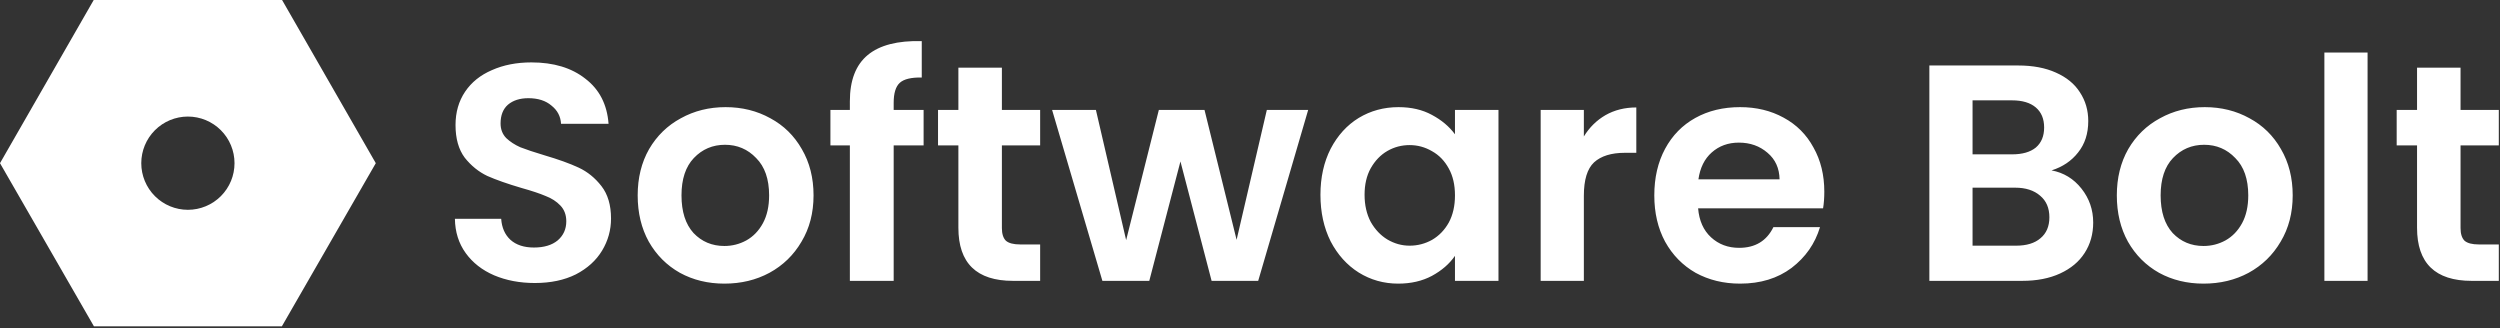 <svg width="632" height="83" viewBox="0 0 632 83" fill="white" xmlns="http://www.w3.org/2000/svg">
<rect x="0" y="0" width="632" height="83" fill="#333333" stroke="none"/>
<g clip-path="url(#clip0_4303_6910)">
<path d="M71.309 0H23.691L0 41.253L23.751 82.505H71.251L95 41.253L71.309 0ZM47.5 53.039C44.374 53.039 41.376 51.797 39.166 49.587C36.955 47.377 35.714 44.379 35.714 41.253C35.714 38.127 36.955 35.129 39.166 32.918C41.376 30.708 44.374 29.466 47.5 29.466C50.626 29.466 53.624 30.708 55.834 32.918C58.045 35.129 59.286 38.127 59.286 41.253C59.286 44.379 58.045 47.377 55.834 49.587C53.624 51.797 50.626 53.039 47.5 53.039Z" fill="white"/>
<path d="M135.202 71.545C131.406 71.545 127.974 70.895 124.906 69.595C121.89 68.295 119.498 66.423 117.73 63.979C115.962 61.535 115.052 58.649 115 55.321H126.7C126.856 57.557 127.636 59.325 129.04 60.625C130.496 61.925 132.472 62.575 134.968 62.575C137.516 62.575 139.518 61.977 140.974 60.781C142.43 59.533 143.158 57.921 143.158 55.945C143.158 54.333 142.664 53.007 141.676 51.967C140.688 50.927 139.44 50.121 137.932 49.549C136.476 48.925 134.448 48.249 131.848 47.521C128.312 46.481 125.426 45.467 123.19 44.479C121.006 43.439 119.108 41.905 117.496 39.877C115.936 37.797 115.156 35.041 115.156 31.609C115.156 28.385 115.962 25.577 117.574 23.185C119.186 20.793 121.448 18.973 124.36 17.725C127.272 16.425 130.6 15.775 134.344 15.775C139.96 15.775 144.51 17.153 147.994 19.909C151.53 22.613 153.48 26.409 153.844 31.297H141.832C141.728 29.425 140.922 27.891 139.414 26.695C137.958 25.447 136.008 24.823 133.564 24.823C131.432 24.823 129.716 25.369 128.416 26.461C127.168 27.553 126.544 29.139 126.544 31.219C126.544 32.675 127.012 33.897 127.948 34.885C128.936 35.821 130.132 36.601 131.536 37.225C132.992 37.797 135.02 38.473 137.62 39.253C141.156 40.293 144.042 41.333 146.278 42.373C148.514 43.413 150.438 44.973 152.05 47.053C153.662 49.133 154.468 51.863 154.468 55.243C154.468 58.155 153.714 60.859 152.206 63.355C150.698 65.851 148.488 67.853 145.576 69.361C142.664 70.817 139.206 71.545 135.202 71.545ZM183.123 71.701C178.963 71.701 175.219 70.791 171.891 68.971C168.563 67.099 165.937 64.473 164.013 61.093C162.141 57.713 161.205 53.813 161.205 49.393C161.205 44.973 162.167 41.073 164.091 37.693C166.067 34.313 168.745 31.713 172.125 29.893C175.505 28.021 179.275 27.085 183.435 27.085C187.595 27.085 191.365 28.021 194.745 29.893C198.125 31.713 200.777 34.313 202.701 37.693C204.677 41.073 205.665 44.973 205.665 49.393C205.665 53.813 204.651 57.713 202.623 61.093C200.647 64.473 197.943 67.099 194.511 68.971C191.131 70.791 187.335 71.701 183.123 71.701ZM183.123 62.185C185.099 62.185 186.945 61.717 188.661 60.781C190.429 59.793 191.833 58.337 192.873 56.413C193.913 54.489 194.433 52.149 194.433 49.393C194.433 45.285 193.341 42.139 191.157 39.955C189.025 37.719 186.399 36.601 183.279 36.601C180.159 36.601 177.533 37.719 175.401 39.955C173.321 42.139 172.281 45.285 172.281 49.393C172.281 53.501 173.295 56.673 175.323 58.909C177.403 61.093 180.003 62.185 183.123 62.185ZM233.487 36.757H225.921V70.999H214.845V36.757H209.931V27.787H214.845V25.603C214.845 20.299 216.353 16.399 219.369 13.903C222.385 11.407 226.935 10.237 233.019 10.393V19.597C230.367 19.545 228.521 19.987 227.481 20.923C226.441 21.859 225.921 23.549 225.921 25.993V27.787H233.487V36.757ZM253.278 36.757V57.661C253.278 59.117 253.616 60.183 254.292 60.859C255.02 61.483 256.216 61.795 257.88 61.795H262.95V70.999H256.086C246.882 70.999 242.28 66.527 242.28 57.583V36.757H237.132V27.787H242.28V17.101H253.278V27.787H262.95V36.757H253.278ZM330.708 27.787L318.072 70.999H306.294L298.416 40.813L290.538 70.999H278.682L265.968 27.787H277.044L284.688 60.703L292.956 27.787H304.5L312.612 60.625L320.256 27.787H330.708ZM333.809 49.237C333.809 44.869 334.667 40.995 336.383 37.615C338.151 34.235 340.517 31.635 343.481 29.815C346.497 27.995 349.851 27.085 353.543 27.085C356.767 27.085 359.575 27.735 361.967 29.035C364.411 30.335 366.361 31.973 367.817 33.949V27.787H378.815V70.999H367.817V64.681C366.413 66.709 364.463 68.399 361.967 69.751C359.523 71.051 356.689 71.701 353.465 71.701C349.825 71.701 346.497 70.765 343.481 68.893C340.517 67.021 338.151 64.395 336.383 61.015C334.667 57.583 333.809 53.657 333.809 49.237ZM367.817 49.393C367.817 46.741 367.297 44.479 366.257 42.607C365.217 40.683 363.813 39.227 362.045 38.239C360.277 37.199 358.379 36.679 356.351 36.679C354.323 36.679 352.451 37.173 350.735 38.161C349.019 39.149 347.615 40.605 346.523 42.529C345.483 44.401 344.963 46.637 344.963 49.237C344.963 51.837 345.483 54.125 346.523 56.101C347.615 58.025 349.019 59.507 350.735 60.547C352.503 61.587 354.375 62.107 356.351 62.107C358.379 62.107 360.277 61.613 362.045 60.625C363.813 59.585 365.217 58.129 366.257 56.257C367.297 54.333 367.817 52.045 367.817 49.393ZM400.4 34.495C401.804 32.207 403.624 30.413 405.86 29.113C408.148 27.813 410.748 27.163 413.66 27.163V38.629H410.774C407.342 38.629 404.742 39.435 402.974 41.047C401.258 42.659 400.4 45.467 400.4 49.471V70.999H389.48V27.787H400.4V34.495ZM461.185 48.457C461.185 50.017 461.081 51.421 460.873 52.669H429.283C429.543 55.789 430.635 58.233 432.559 60.001C434.483 61.769 436.849 62.653 439.657 62.653C443.713 62.653 446.599 60.911 448.315 57.427H460.093C458.845 61.587 456.453 65.019 452.917 67.723C449.381 70.375 445.039 71.701 439.891 71.701C435.731 71.701 431.987 70.791 428.659 68.971C425.383 67.099 422.809 64.473 420.937 61.093C419.117 57.713 418.207 53.813 418.207 49.393C418.207 44.921 419.117 40.995 420.937 37.615C422.757 34.235 425.305 31.635 428.581 29.815C431.857 27.995 435.627 27.085 439.891 27.085C443.999 27.085 447.665 27.969 450.889 29.737C454.165 31.505 456.687 34.027 458.455 37.303C460.275 40.527 461.185 44.245 461.185 48.457ZM449.875 45.337C449.823 42.529 448.809 40.293 446.833 38.629C444.857 36.913 442.439 36.055 439.579 36.055C436.875 36.055 434.587 36.887 432.715 38.551C430.895 40.163 429.777 42.425 429.361 45.337H449.875ZM518.63 43.075C521.698 43.647 524.22 45.181 526.196 47.677C528.172 50.173 529.16 53.033 529.16 56.257C529.16 59.169 528.432 61.743 526.976 63.979C525.572 66.163 523.518 67.879 520.814 69.127C518.11 70.375 514.912 70.999 511.22 70.999H487.742V16.555H510.206C513.898 16.555 517.07 17.153 519.722 18.349C522.426 19.545 524.454 21.209 525.806 23.341C527.21 25.473 527.912 27.891 527.912 30.595C527.912 33.767 527.054 36.419 525.338 38.551C523.674 40.683 521.438 42.191 518.63 43.075ZM498.662 39.019H508.646C511.246 39.019 513.248 38.447 514.652 37.303C516.056 36.107 516.758 34.417 516.758 32.233C516.758 30.049 516.056 28.359 514.652 27.163C513.248 25.967 511.246 25.369 508.646 25.369H498.662V39.019ZM509.66 62.107C512.312 62.107 514.366 61.483 515.822 60.235C517.33 58.987 518.084 57.219 518.084 54.931C518.084 52.591 517.304 50.771 515.744 49.471C514.184 48.119 512.078 47.443 509.426 47.443H498.662V62.107H509.66ZM557.051 71.701C552.891 71.701 549.147 70.791 545.819 68.971C542.491 67.099 539.865 64.473 537.941 61.093C536.069 57.713 535.133 53.813 535.133 49.393C535.133 44.973 536.095 41.073 538.019 37.693C539.995 34.313 542.673 31.713 546.053 29.893C549.433 28.021 553.203 27.085 557.363 27.085C561.523 27.085 565.293 28.021 568.673 29.893C572.053 31.713 574.705 34.313 576.629 37.693C578.605 41.073 579.593 44.973 579.593 49.393C579.593 53.813 578.579 57.713 576.551 61.093C574.575 64.473 571.871 67.099 568.439 68.971C565.059 70.791 561.263 71.701 557.051 71.701ZM557.051 62.185C559.027 62.185 560.873 61.717 562.589 60.781C564.357 59.793 565.761 58.337 566.801 56.413C567.841 54.489 568.361 52.149 568.361 49.393C568.361 45.285 567.269 42.139 565.085 39.955C562.953 37.719 560.327 36.601 557.207 36.601C554.087 36.601 551.461 37.719 549.329 39.955C547.249 42.139 546.209 45.285 546.209 49.393C546.209 53.501 547.223 56.673 549.251 58.909C551.331 61.093 553.931 62.185 557.051 62.185ZM598.523 13.279V70.999H587.603V13.279H598.523ZM622.026 36.757V57.661C622.026 59.117 622.364 60.183 623.04 60.859C623.768 61.483 624.964 61.795 626.628 61.795H631.698V70.999H624.834C615.63 70.999 611.028 66.527 611.028 57.583V36.757H605.88V27.787H611.028V17.101H622.026V27.787H631.698V36.757H622.026Z" fill="white"/>
</g>
<defs>
<clipPath id="clip0_4303_6910">
<rect width="632" height="83" fill="white"/>
</clipPath>
</defs>
</svg>
